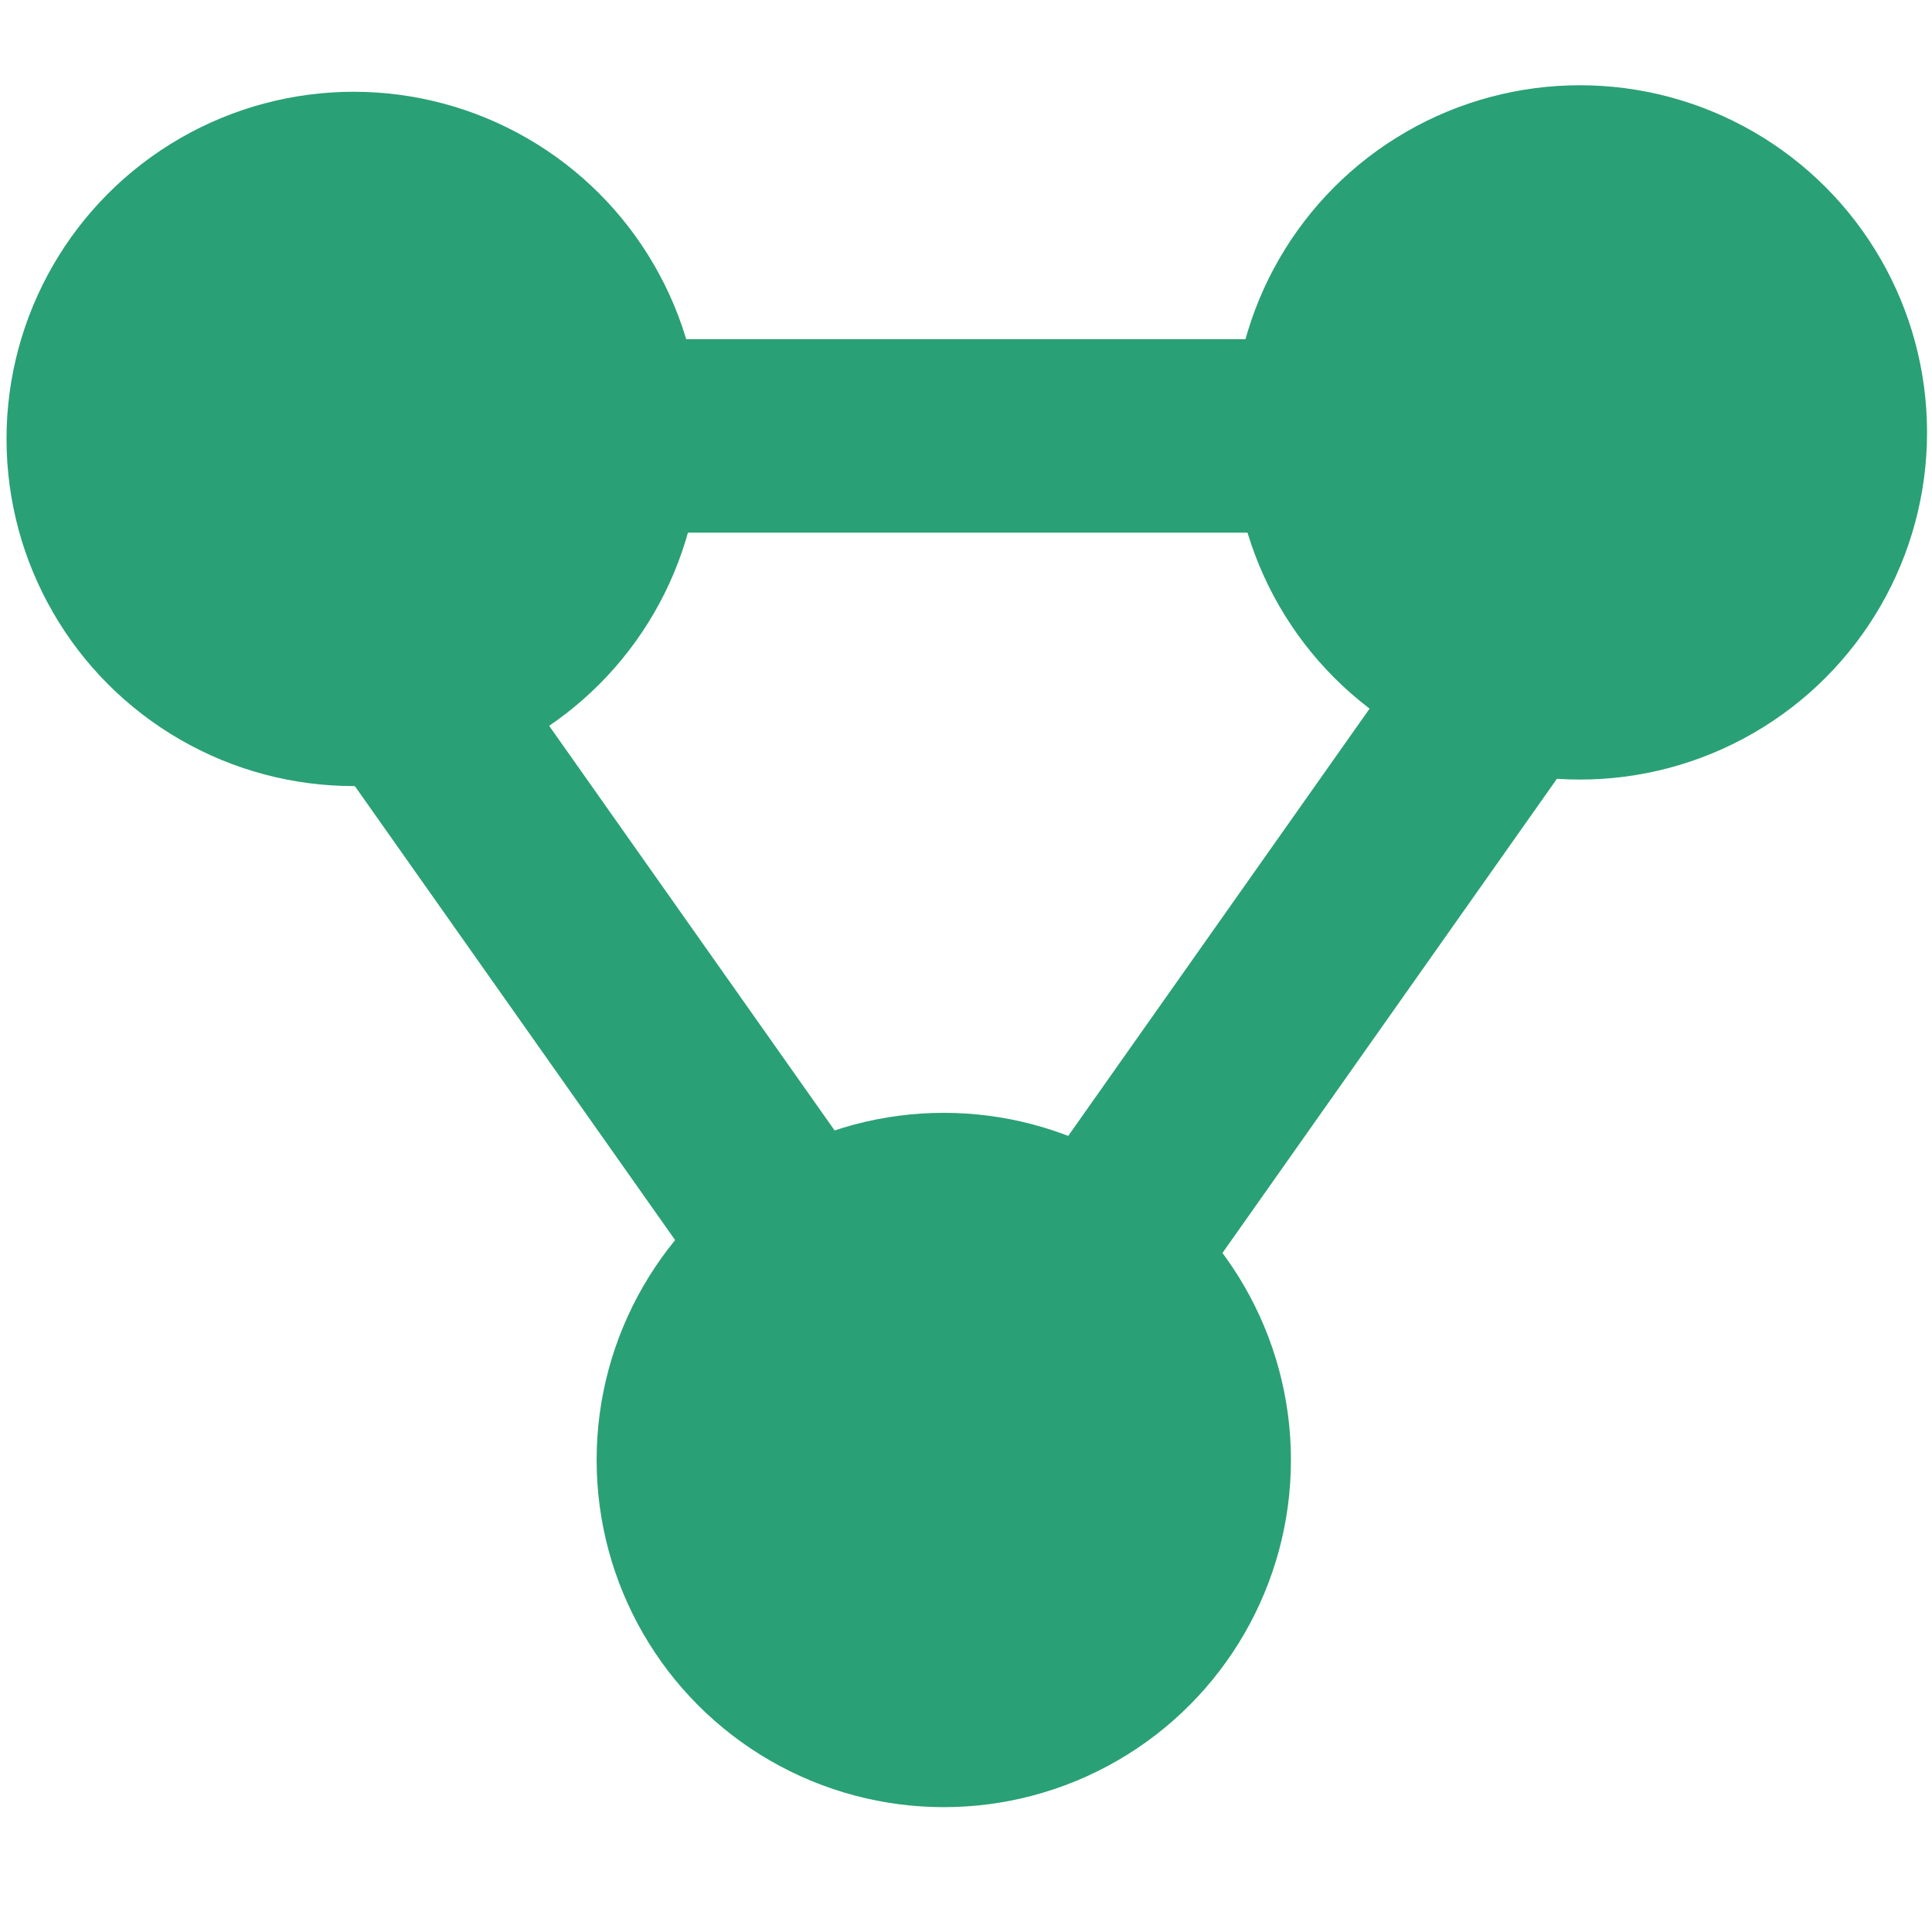 <?xml version="1.0" encoding="UTF-8" standalone="no"?>
<!DOCTYPE svg PUBLIC "-//W3C//DTD SVG 1.1//EN" "http://www.w3.org/Graphics/SVG/1.1/DTD/svg11.dtd">
<svg width="100%" height="100%" viewBox="0 0 16 16" version="1.1" xmlns="http://www.w3.org/2000/svg" xmlns:xlink="http://www.w3.org/1999/xlink" xml:space="preserve" xmlns:serif="http://www.serif.com/" style="fill-rule:evenodd;clip-rule:evenodd;stroke-linecap:round;stroke-linejoin:round;stroke-miterlimit:1.5;">
    <g transform="matrix(0.575,0,0,0.575,-14.321,-13.615)">
        <circle cx="30" cy="30" r="5" style="fill:rgb(42,160,118);"/>
    </g>
    <g transform="matrix(1.196,0,0,-1.196,-2.242,17.15)">
        <path d="M8.476,4.184L13.51,11.321L3.441,11.321L8.476,4.184Z" style="fill:url(#_Linear1);stroke:rgb(42,160,118);stroke-width:1.34px;"/>
    </g>
    <g transform="matrix(0.575,0,0,0.575,-20.934,-28.159)">
        <circle cx="50" cy="70" r="5" style="fill:rgb(42,160,118);"/>
    </g>
    <g transform="matrix(0.575,0,0,0.575,-15.666,-36.669)">
        <circle cx="50" cy="70" r="5" style="fill:rgb(42,160,118);"/>
    </g>
    <defs>
        <linearGradient id="_Linear1" x1="0" y1="0" x2="1" y2="0.331" gradientUnits="userSpaceOnUse" gradientTransform="matrix(1006.95,713.623,-1006.95,713.623,3.441,4.184)"><stop offset="0" style="stop-color:rgb(224,242,255);stop-opacity:0"/><stop offset="1" style="stop-color:rgb(59,130,246);stop-opacity:0"/></linearGradient>
    </defs>
</svg>
